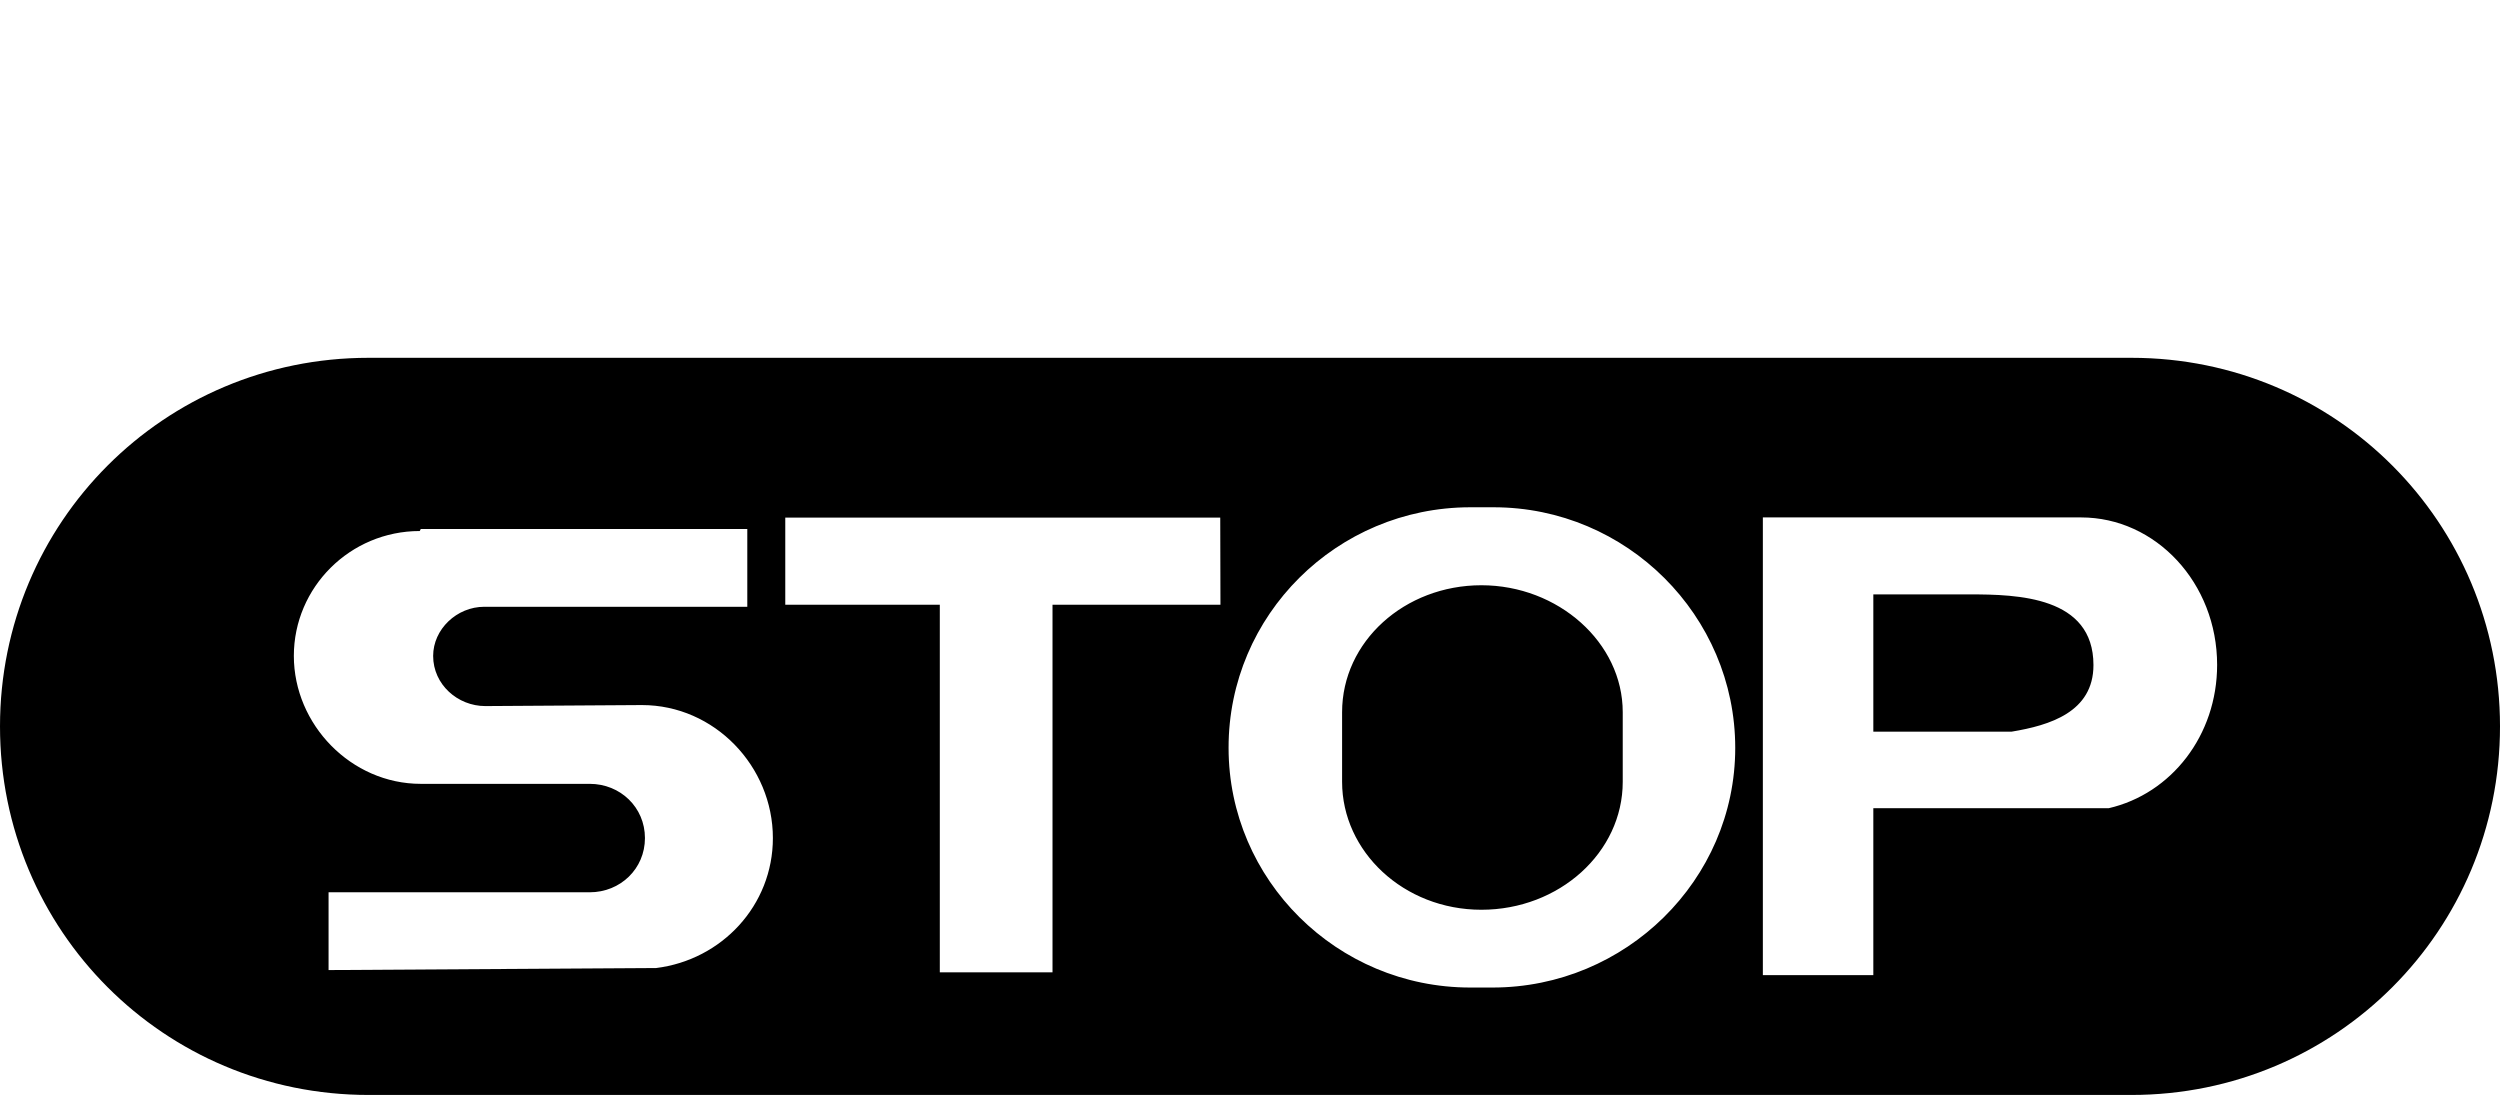 <?xml version="1.0" encoding="UTF-8"?><svg id="svg6" xmlns="http://www.w3.org/2000/svg" viewBox="0 0 1231.1 539.2"><g id="g4"><path id="path2" d="M181.5,539.2C80.7,539.2,0,458.1,0,357.7S80.7,176.2,181.5,176.2h868.1c100.8,0,181.5,81.2,181.5,181.5s-80.7,181.5-181.5,181.5H181.5Zm423.5-170.9c0,65,53.4,118,119,118h11c65.5,0,119.5-52.9,119.5-118s-53.4-118.5-119-118.5h-11.6c-65.5,.1-119,53-118.9,118.5h0Zm263.1,111.9h54.4v-82.2h115.9c30.8-7.1,53.4-35.8,53.4-70.6,0-40.3-30.2-72.6-67-72.6h-156.7v225.4h0Zm-267.2-225.3h-214.2v42.9h76.1v181h55.5v-181h82.7l-.1-42.9h0Zm-394.2,6.6c-34.3,0-62,27.7-62,61.5s28.2,63,62.5,63h83.2c15.1,0,27.2,11.6,27.2,26.7s-12.1,26.7-27.2,26.7H161.8v38.3l161.3-1c32.3-4,57.5-30.8,57.5-64,0-35.3-28.7-65.5-64.5-65.5l-77.1,.5c-13.6,0-25.7-10.6-25.7-24.7,0-13.1,11.6-24.2,25.2-24.2h129.5v-38.3H207.2l-.5,1h0Zm454.2,89.2c0-34.8,30.8-62.5,68.6-62.5s69.6,28.2,69.6,62.5v34.3c0,34.8-31.3,63-69.6,63s-68.6-28.7-68.6-63v-34.3h0Zm329.7,9.6h-68.1v-67.6h47.4c23.7,0,61,1,61,34.8,0,23.2-21.6,29.7-40.3,32.8h0Z"/></g><rect width="1231.1" height="539.2" style="fill:none;"/></svg>